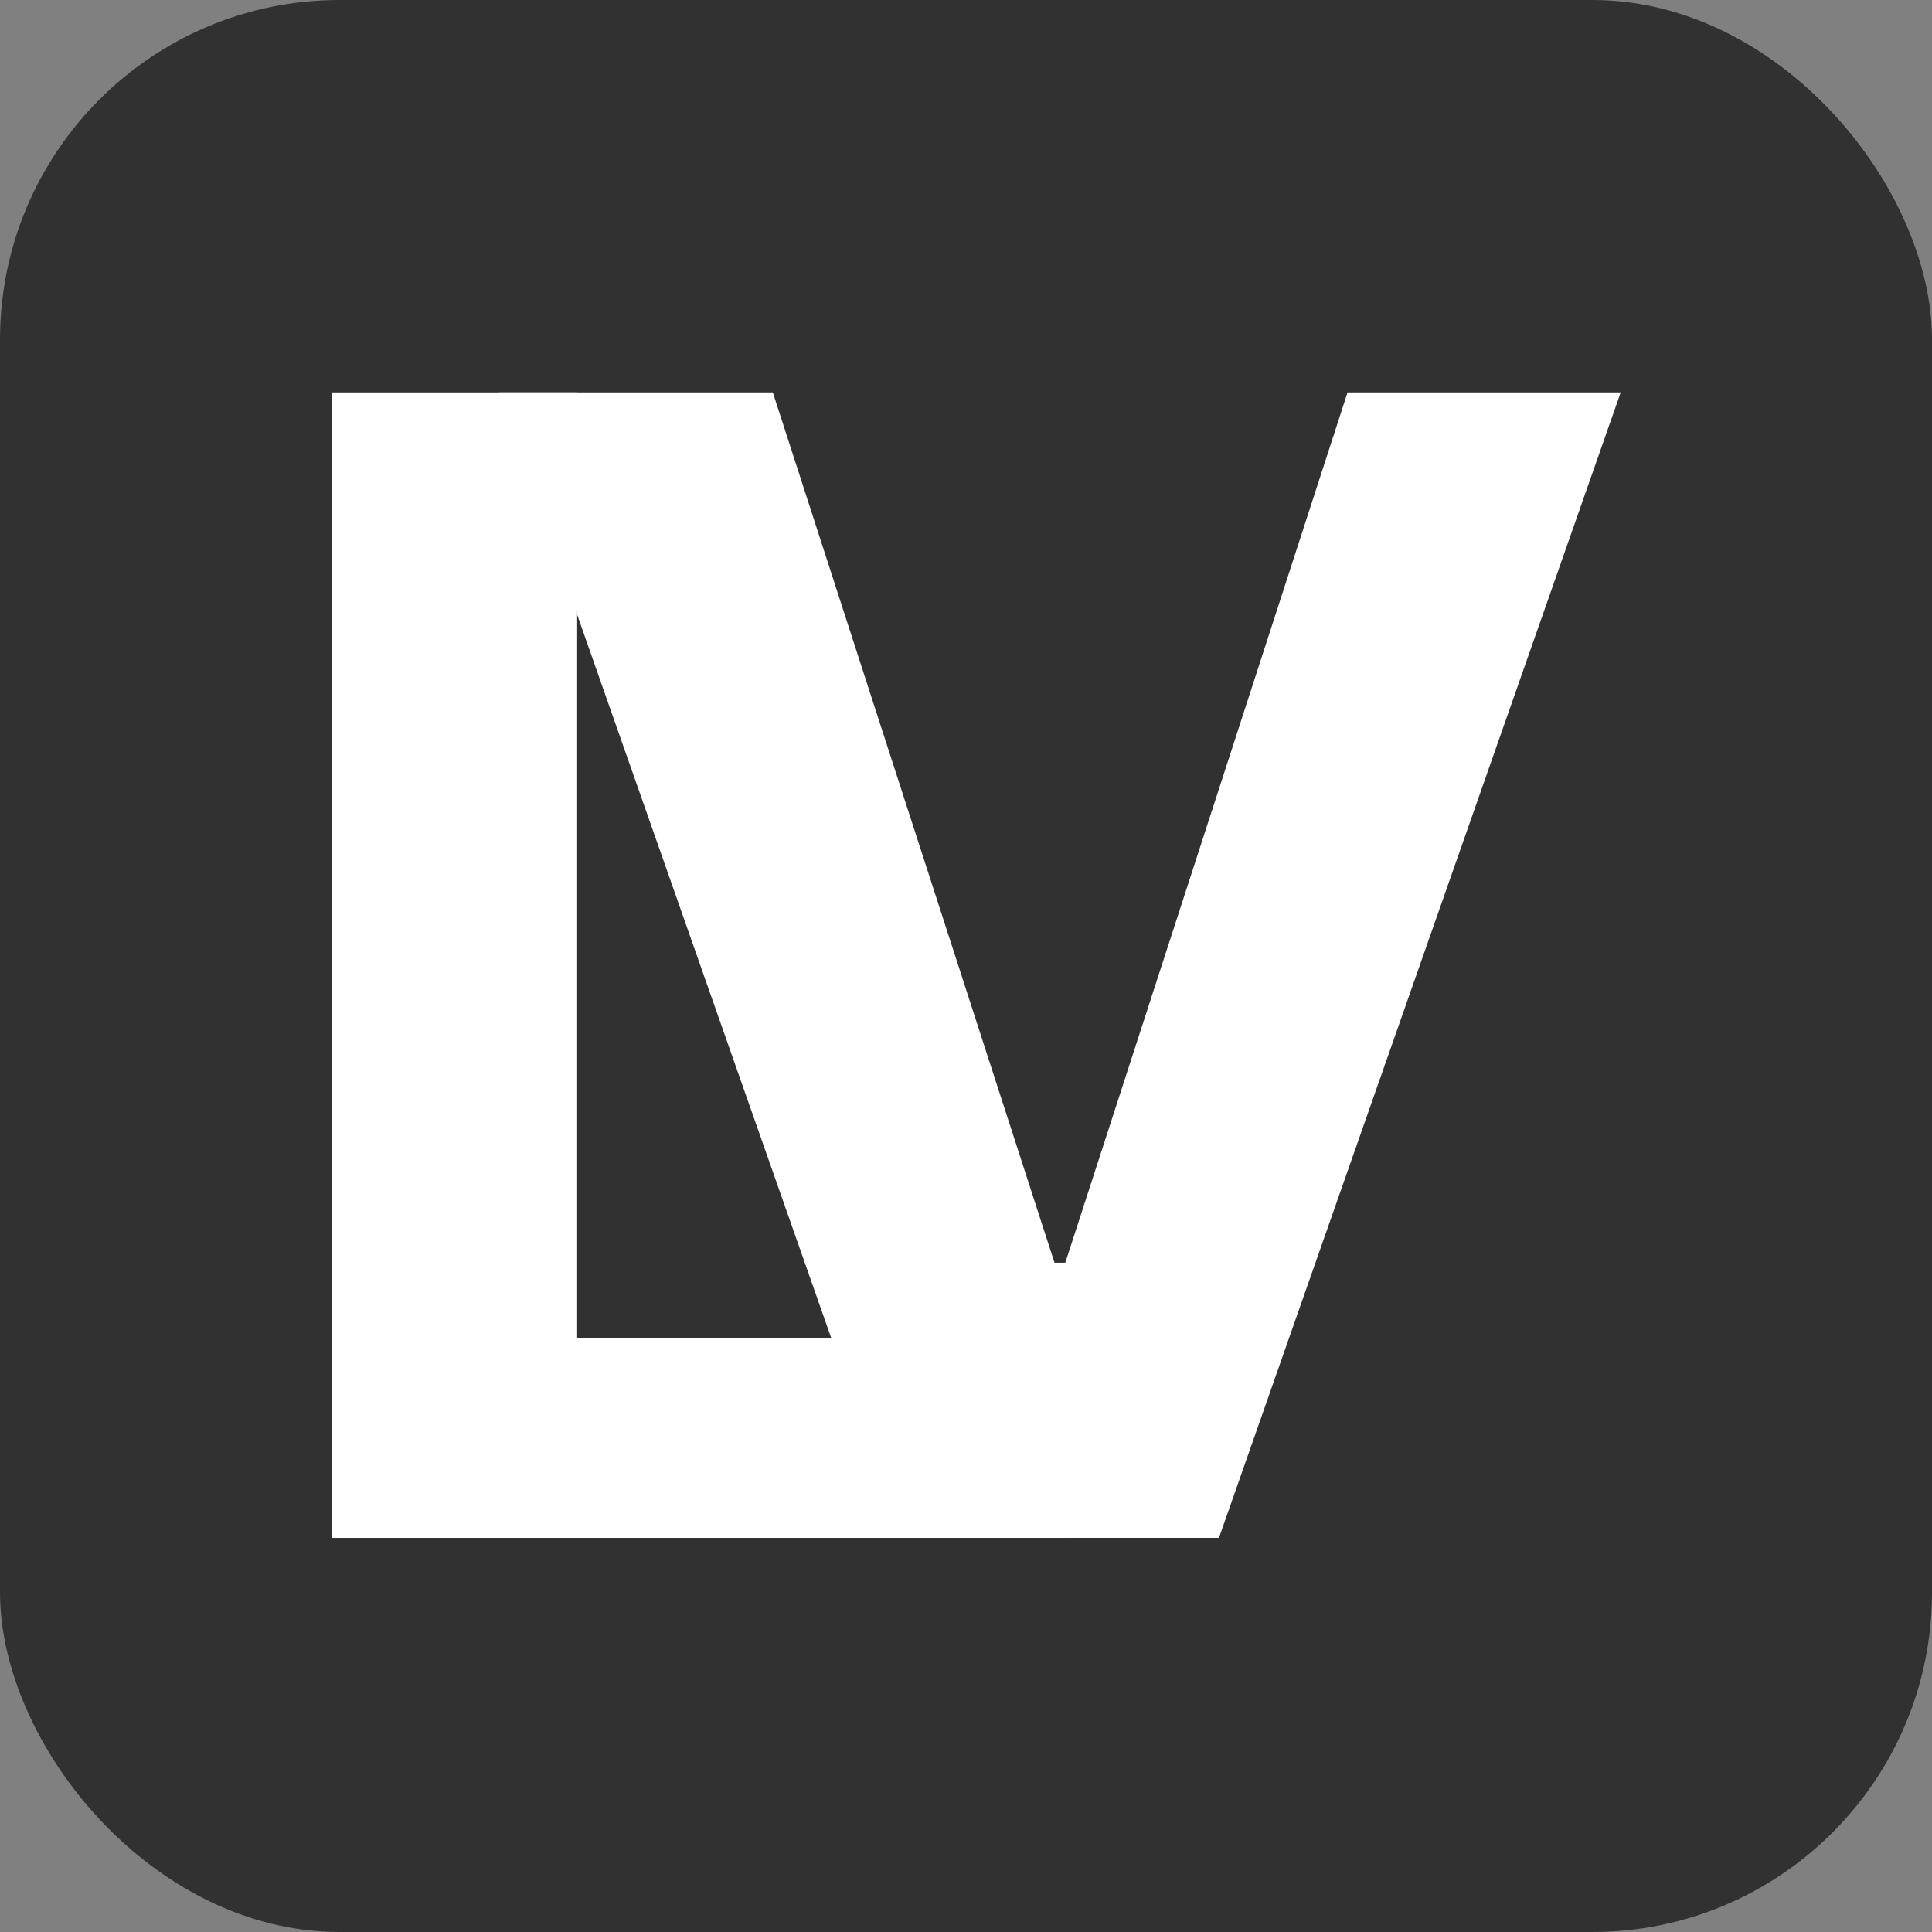 <svg width="256" height="256" viewBox="0 0 256 256" fill="none" xmlns="http://www.w3.org/2000/svg">
<rect x="0" y="0" width="256" height="256" fill="#808080" stroke="none"/>
<rect width="256" height="256" rx="45" fill="#313131"/>
<path d="M44 203.778V52H76.375V177.321H142.024V203.778H44Z" fill="white"/>
<path d="M102.402 52L139.726 167.316H141.158L178.557 52H214.75L161.517 203.778H119.443L66.134 52H102.402Z" fill="white"/>
</svg>

